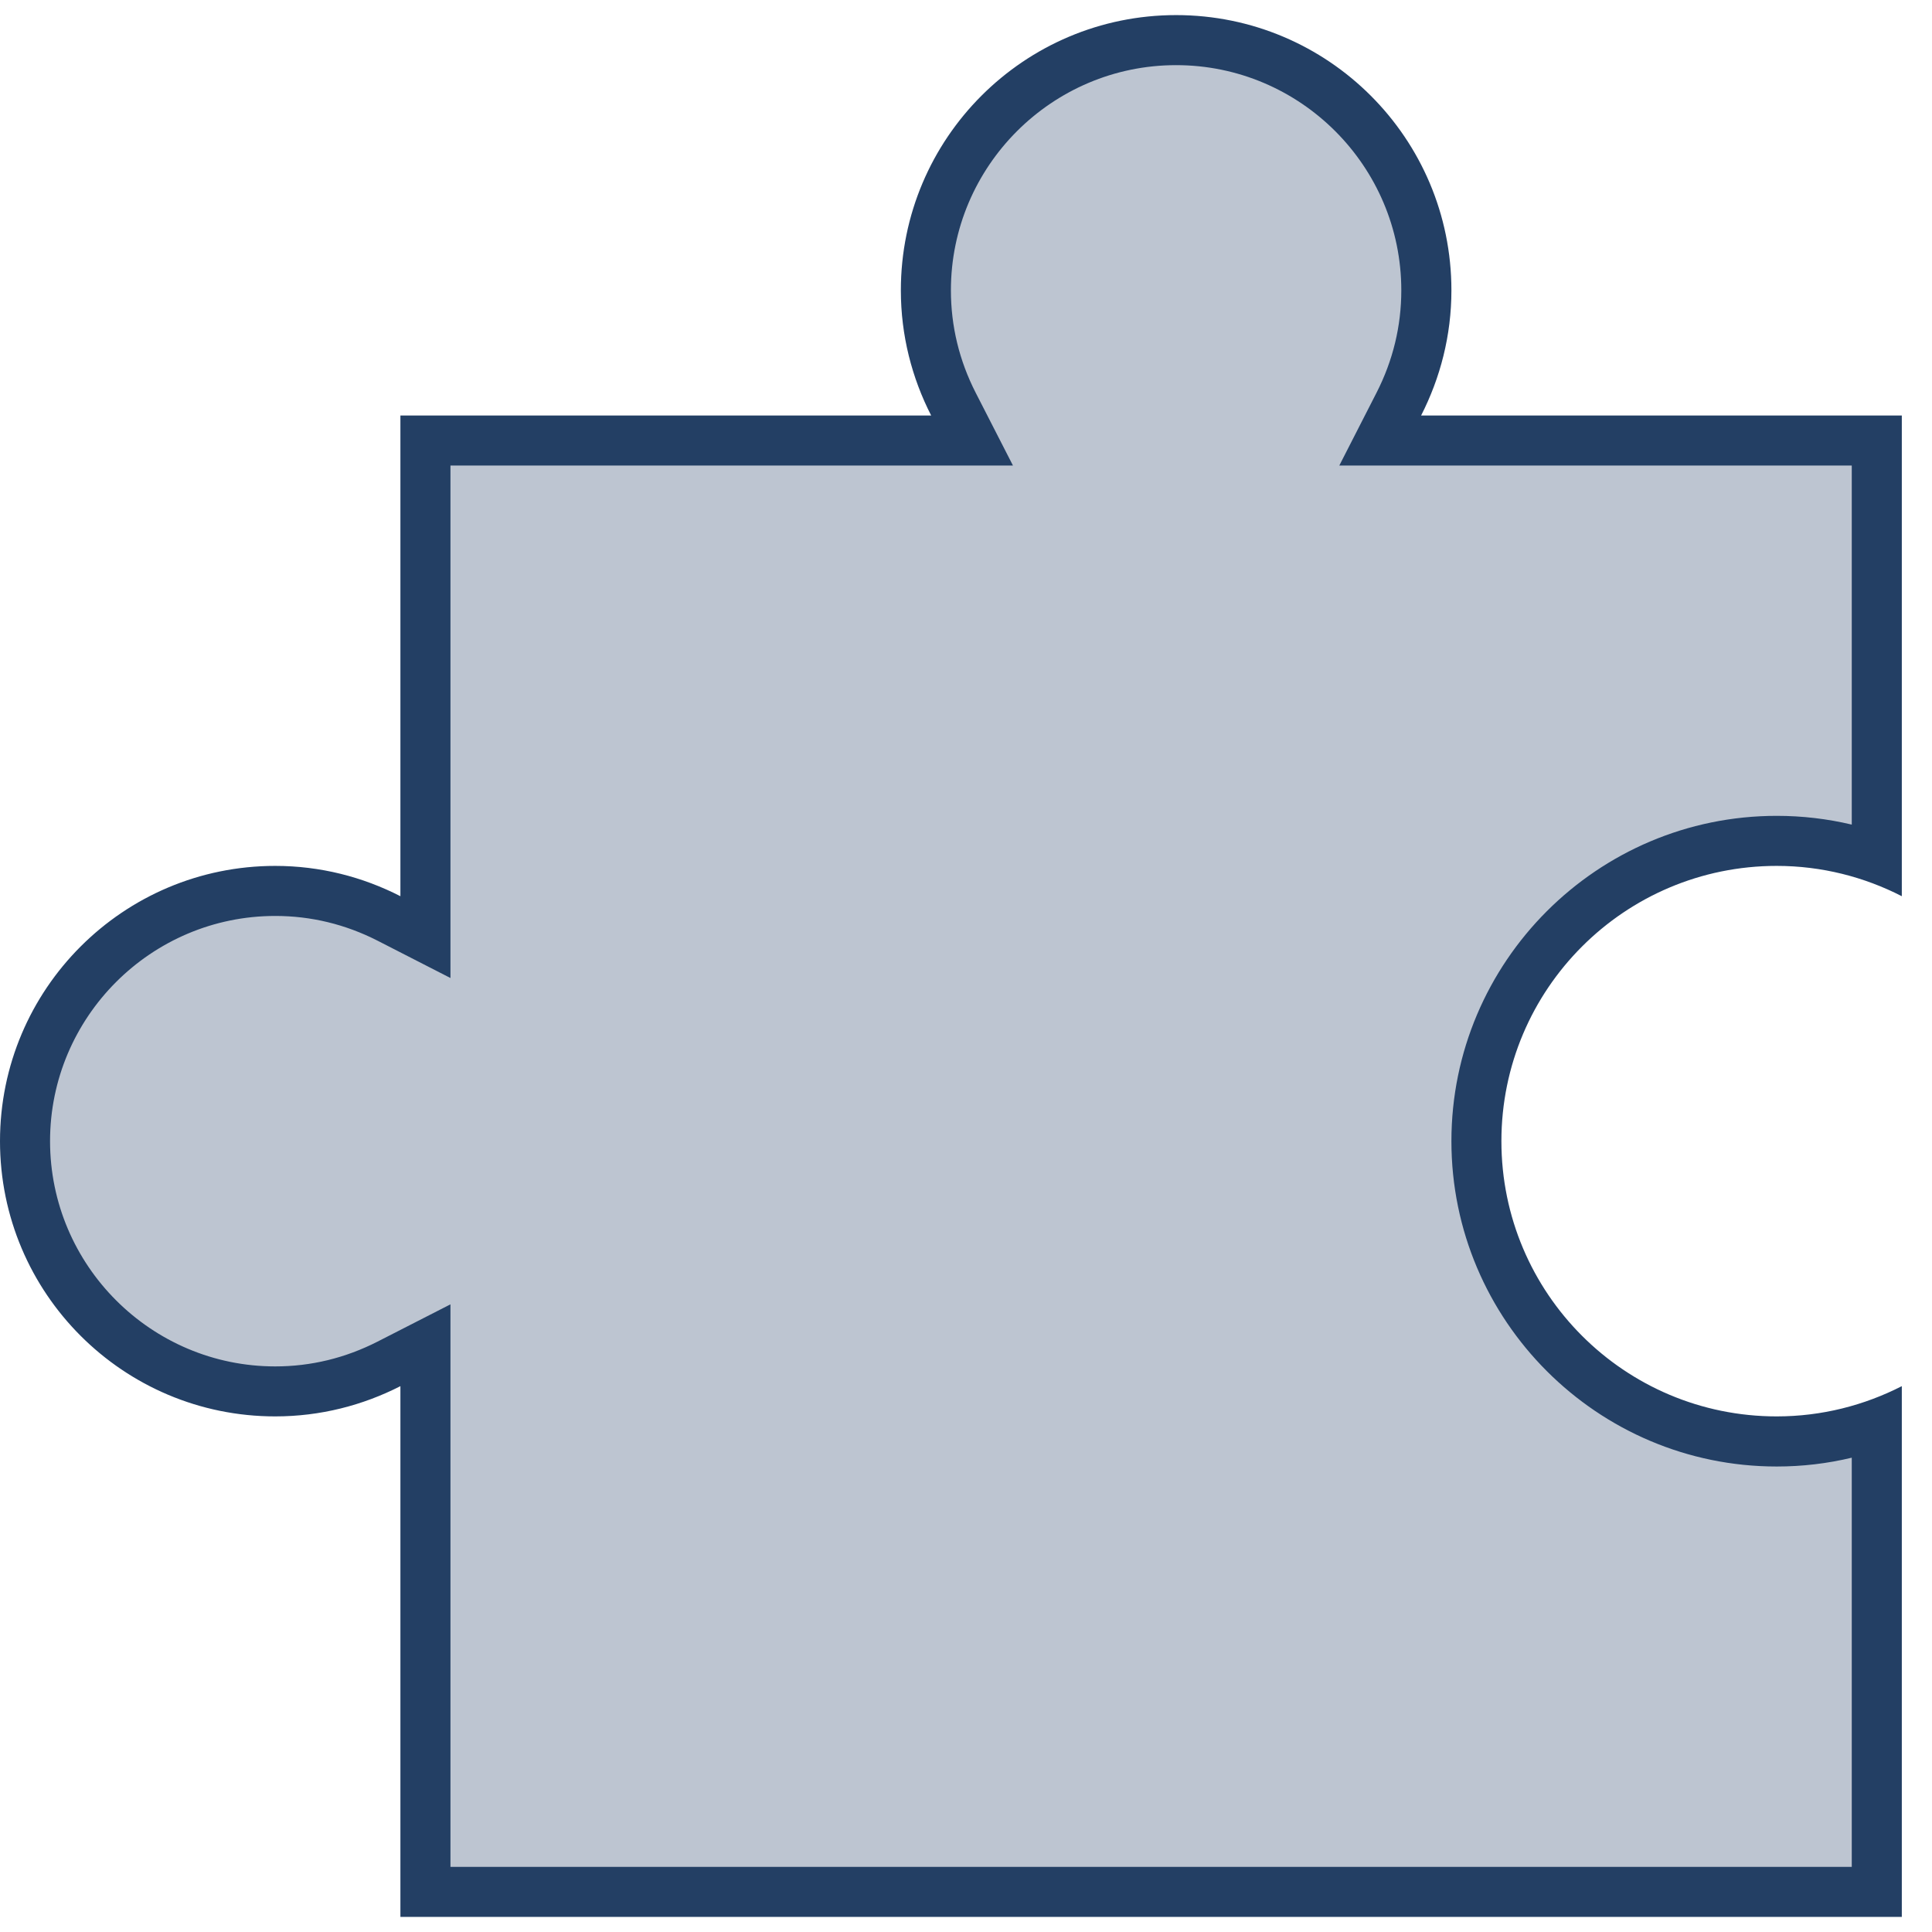 <svg width="32" height="32" viewBox="0 0 32 32" fill="none" xmlns="http://www.w3.org/2000/svg">
<path d="M7.046 31.335V22.281L6.443 22.589C5.851 22.893 5.217 23.046 4.559 23.046C2.274 23.046 0.414 21.187 0.414 18.901C0.414 16.616 2.274 14.757 4.559 14.757C5.217 14.757 5.851 14.91 6.443 15.213L7.046 15.522V7.296H16.101L15.792 6.693C15.49 6.102 15.335 5.468 15.335 4.809C15.335 2.524 17.195 0.664 19.48 0.664C21.766 0.664 23.625 2.524 23.625 4.809C23.625 5.468 23.471 6.102 23.168 6.693L22.859 7.296H31.085V14.214C30.553 14.024 29.998 13.928 29.428 13.928C26.685 13.928 24.454 16.158 24.454 18.901C24.454 21.644 26.685 23.875 29.428 23.875C29.998 23.875 30.553 23.779 31.085 23.589V31.335H7.046Z" fill="#233F64" fill-opacity="0.3"/>
<path d="M19.48 1.079C21.537 1.079 23.21 2.753 23.21 4.809C23.21 5.401 23.072 5.971 22.8 6.504L22.183 7.711H23.538H30.671V13.658C30.267 13.562 29.851 13.513 29.428 13.513C26.457 13.513 24.04 15.93 24.04 18.901C24.04 21.872 26.457 24.29 29.428 24.29C29.851 24.29 30.267 24.241 30.671 24.144V30.921H7.461V22.959V21.604L6.254 22.221C5.721 22.493 5.151 22.632 4.559 22.632C2.503 22.632 0.829 20.958 0.829 18.901C0.829 16.845 2.503 15.171 4.559 15.171C5.151 15.171 5.721 15.309 6.254 15.581L7.461 16.199V14.844V7.711H15.423H16.778L16.16 6.504C15.888 5.971 15.75 5.401 15.75 4.809C15.75 2.753 17.424 1.079 19.48 1.079ZM19.48 0.25C16.962 0.25 14.921 2.291 14.921 4.809C14.921 5.556 15.104 6.259 15.423 6.882H6.632V14.844C6.009 14.525 5.306 14.342 4.559 14.342C2.041 14.342 0 16.383 0 18.901C0 21.42 2.041 23.46 4.559 23.46C5.306 23.46 6.009 23.277 6.632 22.959V31.75H31.5V22.959C30.878 23.277 30.174 23.46 29.428 23.46C26.909 23.46 24.868 21.42 24.868 18.901C24.868 16.383 26.909 14.342 29.428 14.342C30.174 14.342 30.878 14.525 31.5 14.844V6.882H23.538C23.856 6.259 24.04 5.556 24.04 4.809C24.04 2.291 21.999 0.25 19.48 0.25Z" fill="#233F64"/>
</svg>
